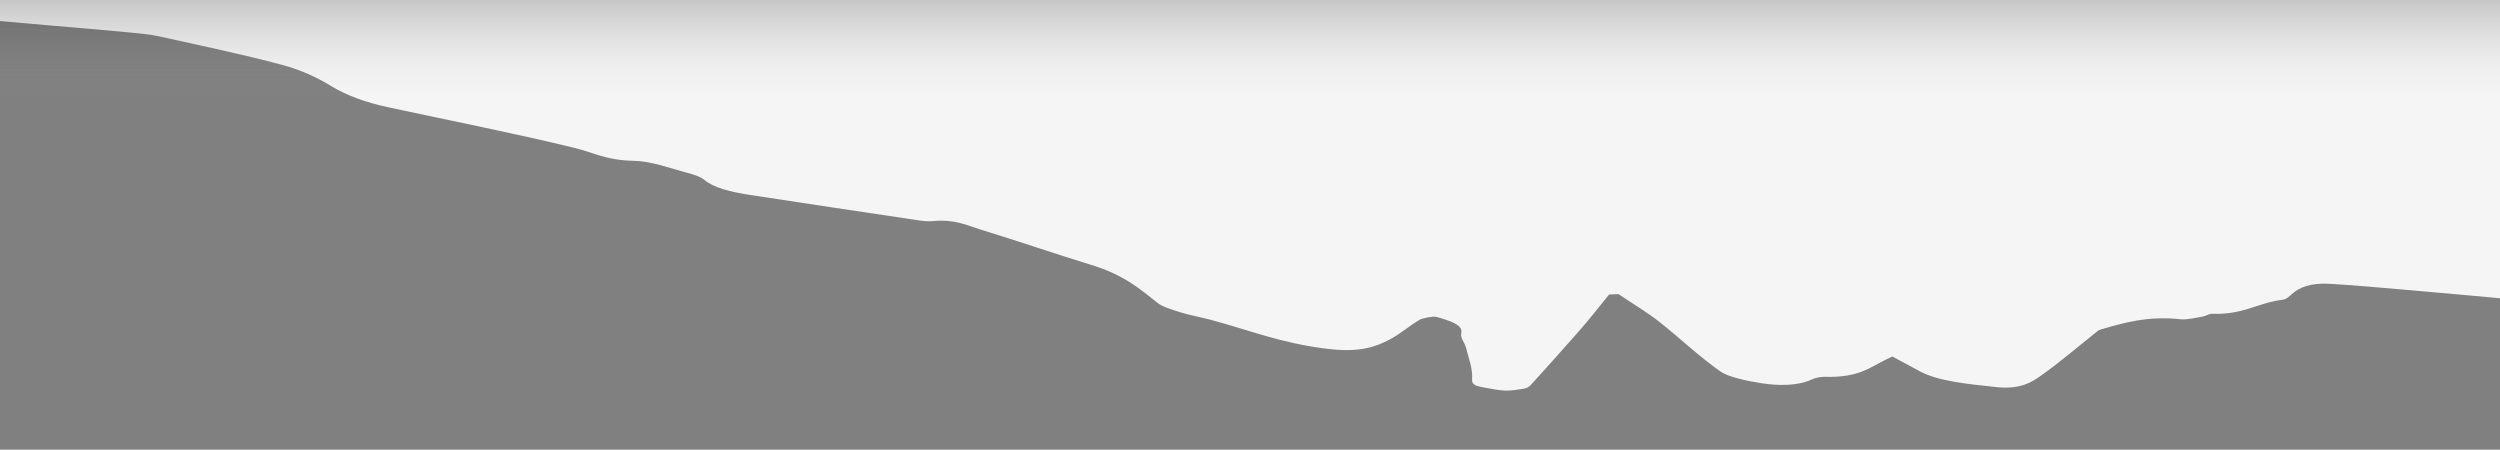 <svg width="1440" height="259" viewBox="0 0 1440 259" fill="none" xmlns="http://www.w3.org/2000/svg">
<rect x="0" y="0" width="1440" height="259" fill="#808080" stroke="none"/>
<g clip-path="url(#clip0)">
<path d="M0 12.138C2.854e-07 8.092 5.70798e-07 4.046 8.56198e-07 -0C479.987 -7.00702e-05 959.974 -1.80697e-05 1440 3.3935e-05C1440 57.267 1440 114.535 1440 171.788C1432.37 171.088 1424.73 170.389 1417.1 169.705C1405.93 168.708 1394.77 167.682 1383.57 166.745C1369.7 165.585 1355.9 164.276 1341.91 163.473C1330.55 162.818 1324.31 165.644 1320.13 169.363C1318.77 170.568 1317.22 172.338 1314.7 172.65C1300.02 174.524 1292.19 181.441 1274.01 180.727C1272.42 180.668 1270.75 182.021 1268.7 182.363C1264.59 183.048 1259.63 184.282 1256.03 183.896C1236.96 181.843 1223.63 185.874 1210.06 189.756C1208.32 190.262 1207.51 191.303 1206.46 192.136C1196.31 200.183 1186.85 208.364 1175.8 216.233C1170.61 219.922 1163.91 224.459 1149.99 222.971C1133.79 221.231 1116.7 219.684 1105.89 213.898C1100.73 211.131 1095.62 208.364 1090 205.345C1088.53 206.044 1087.56 206.49 1086.63 206.951C1077.13 211.547 1070.66 217.691 1050.86 217.036C1048.53 216.962 1045.24 217.795 1043.57 218.568C1035.43 222.406 1024.23 222.213 1014.7 220.755C1005.71 219.372 995.28 217.021 990.94 213.957C977.802 204.661 967.687 194.739 955.556 185.219C948.658 179.79 940.054 174.673 932.264 169.408C930.442 169.482 928.66 169.571 926.838 169.646C921.374 176.339 916.18 183.062 910.367 189.711C900.95 200.525 891.222 211.295 881.456 222.049C880.835 222.748 879.44 223.581 877.812 223.864C874.324 224.444 870.371 225.128 866.845 224.979C862.62 224.801 858.551 223.834 854.52 223.135C849.443 222.257 847.738 221.261 847.932 218.598C848.397 212.455 845.917 206.267 844.366 200.109C843.669 197.357 841.033 194.575 841.692 191.898C842.894 187.183 835.298 184.743 827.159 182.482C825.725 182.081 819.408 183.181 817.703 184.178C811.541 187.807 807.239 191.898 800.728 195.408C792.085 200.049 782.706 203.128 764.569 200.927C737.673 197.669 719.341 190.068 697.483 184.238C691.786 182.72 685.391 181.575 680.043 179.924C675.082 178.392 669.579 176.681 666.905 174.569C656.751 166.552 647.605 158.43 628.653 152.614C607.028 145.965 586.371 138.855 564.745 132.191C556.878 129.767 549.902 126.107 537.113 127.372C534.284 127.654 530.641 127.163 527.695 126.717C495.877 121.972 464.097 117.197 432.395 112.348C420.924 110.593 411.002 108.154 405.576 103.513C403.755 101.936 399.763 100.538 395.926 99.541C385.889 96.953 375.657 92.862 365.038 92.624C348.838 92.282 342.328 87.969 331.282 85.276C296.557 76.813 259.817 69.569 223.891 61.849C209.9 58.844 199.165 54.739 190.445 49.399C183.081 44.877 173.741 40.355 162.502 37.365C140.024 31.341 115.763 26.283 91.967 21.018C86.502 19.813 79.991 19.203 73.752 18.608C59.335 17.24 44.801 16.05 30.307 14.785C20.23 13.893 10.115 13.015 0 12.138Z" fill="#F5F5F5"/>
<rect x="-92" width="1586" height="57" fill="url(#paint0_linear)"/>
</g>
<defs>
<linearGradient id="paint0_linear" x1="701" y1="0" x2="701" y2="57" gradientUnits="userSpaceOnUse">
<stop stop-opacity="0.19"/>
<stop offset="1" stop-color="#C4C4C4" stop-opacity="0"/>
</linearGradient>
<clipPath id="clip0">
<rect width="1440" height="259" fill="white"/>
</clipPath>
</defs>
</svg>
